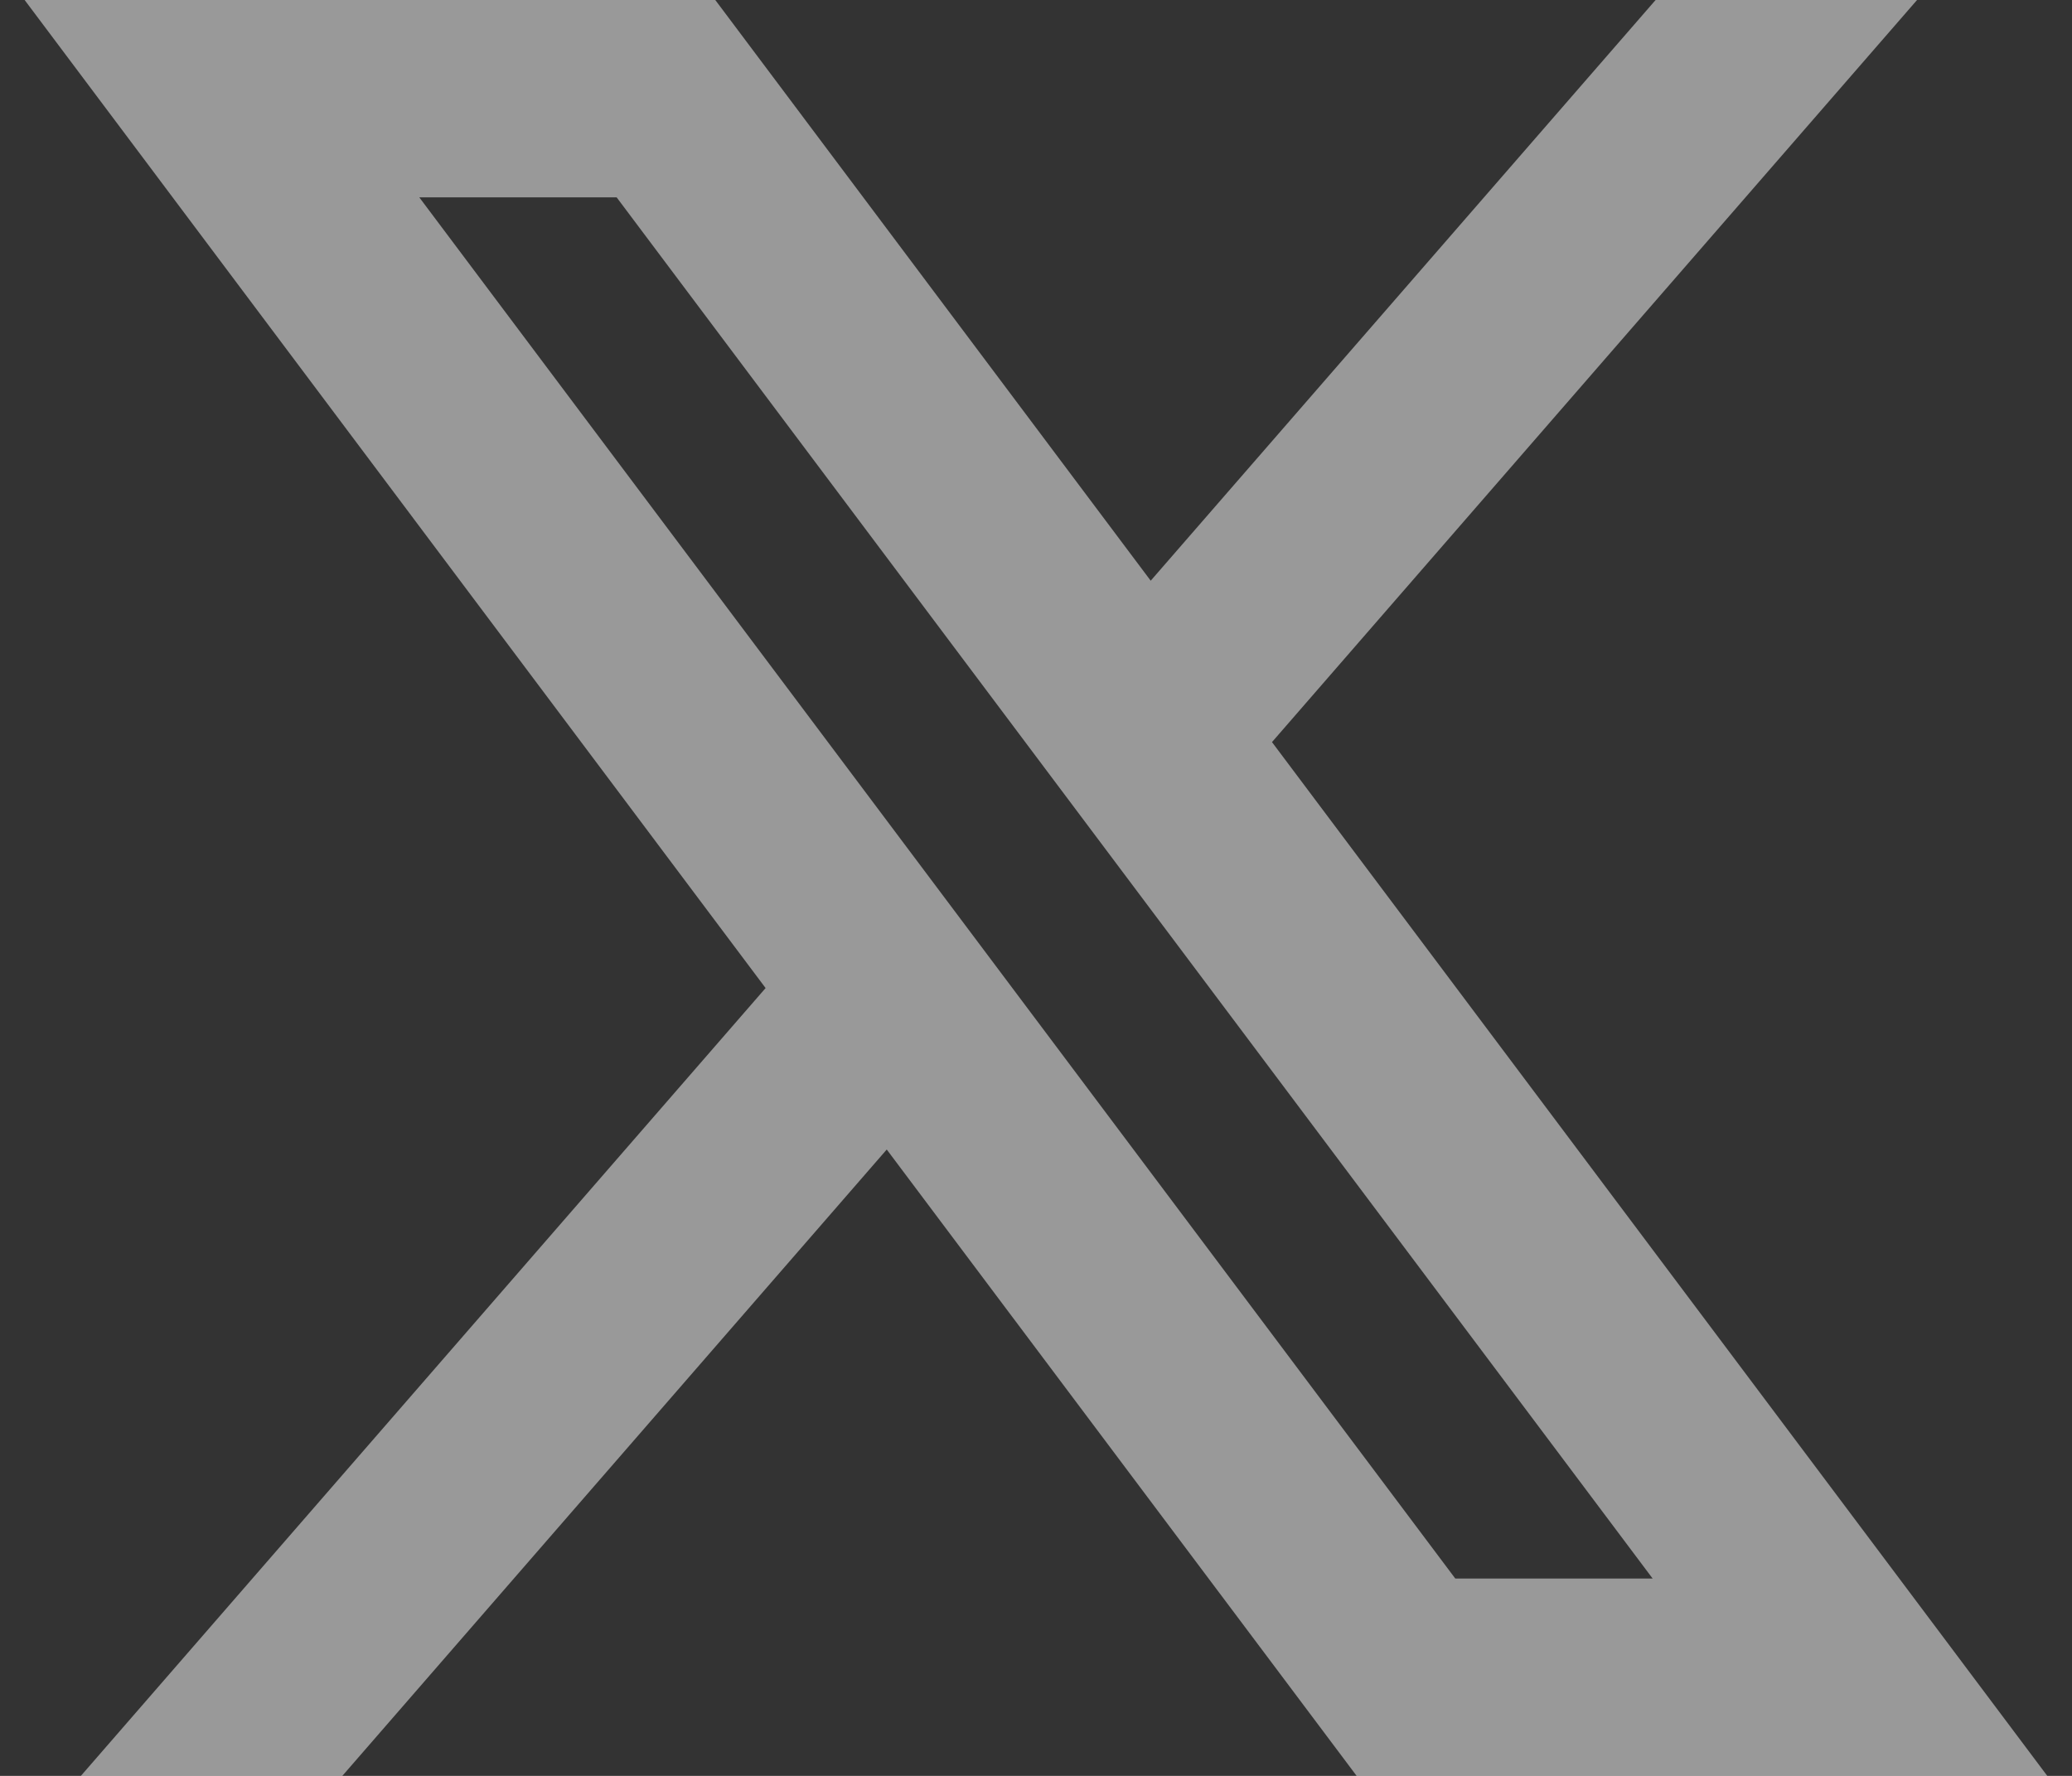 <svg width="28" height="24" viewBox="0 0 28 24" fill="none" xmlns="http://www.w3.org/2000/svg">
<rect x="0" y="0" width="28" height="24" fill="#333333" stroke="none"/>
<path d="M11.983 15.535L18.333 24H27.666L17.189 10.029L25.906 0H22.373L15.55 7.848L9.666 0H0.333L10.346 13.353L1.093 24H4.626L11.983 15.535ZM19.666 21.333L5.666 2.667H8.333L22.333 21.333H19.666Z" fill="white" fill-opacity="0.5"/>
</svg>

